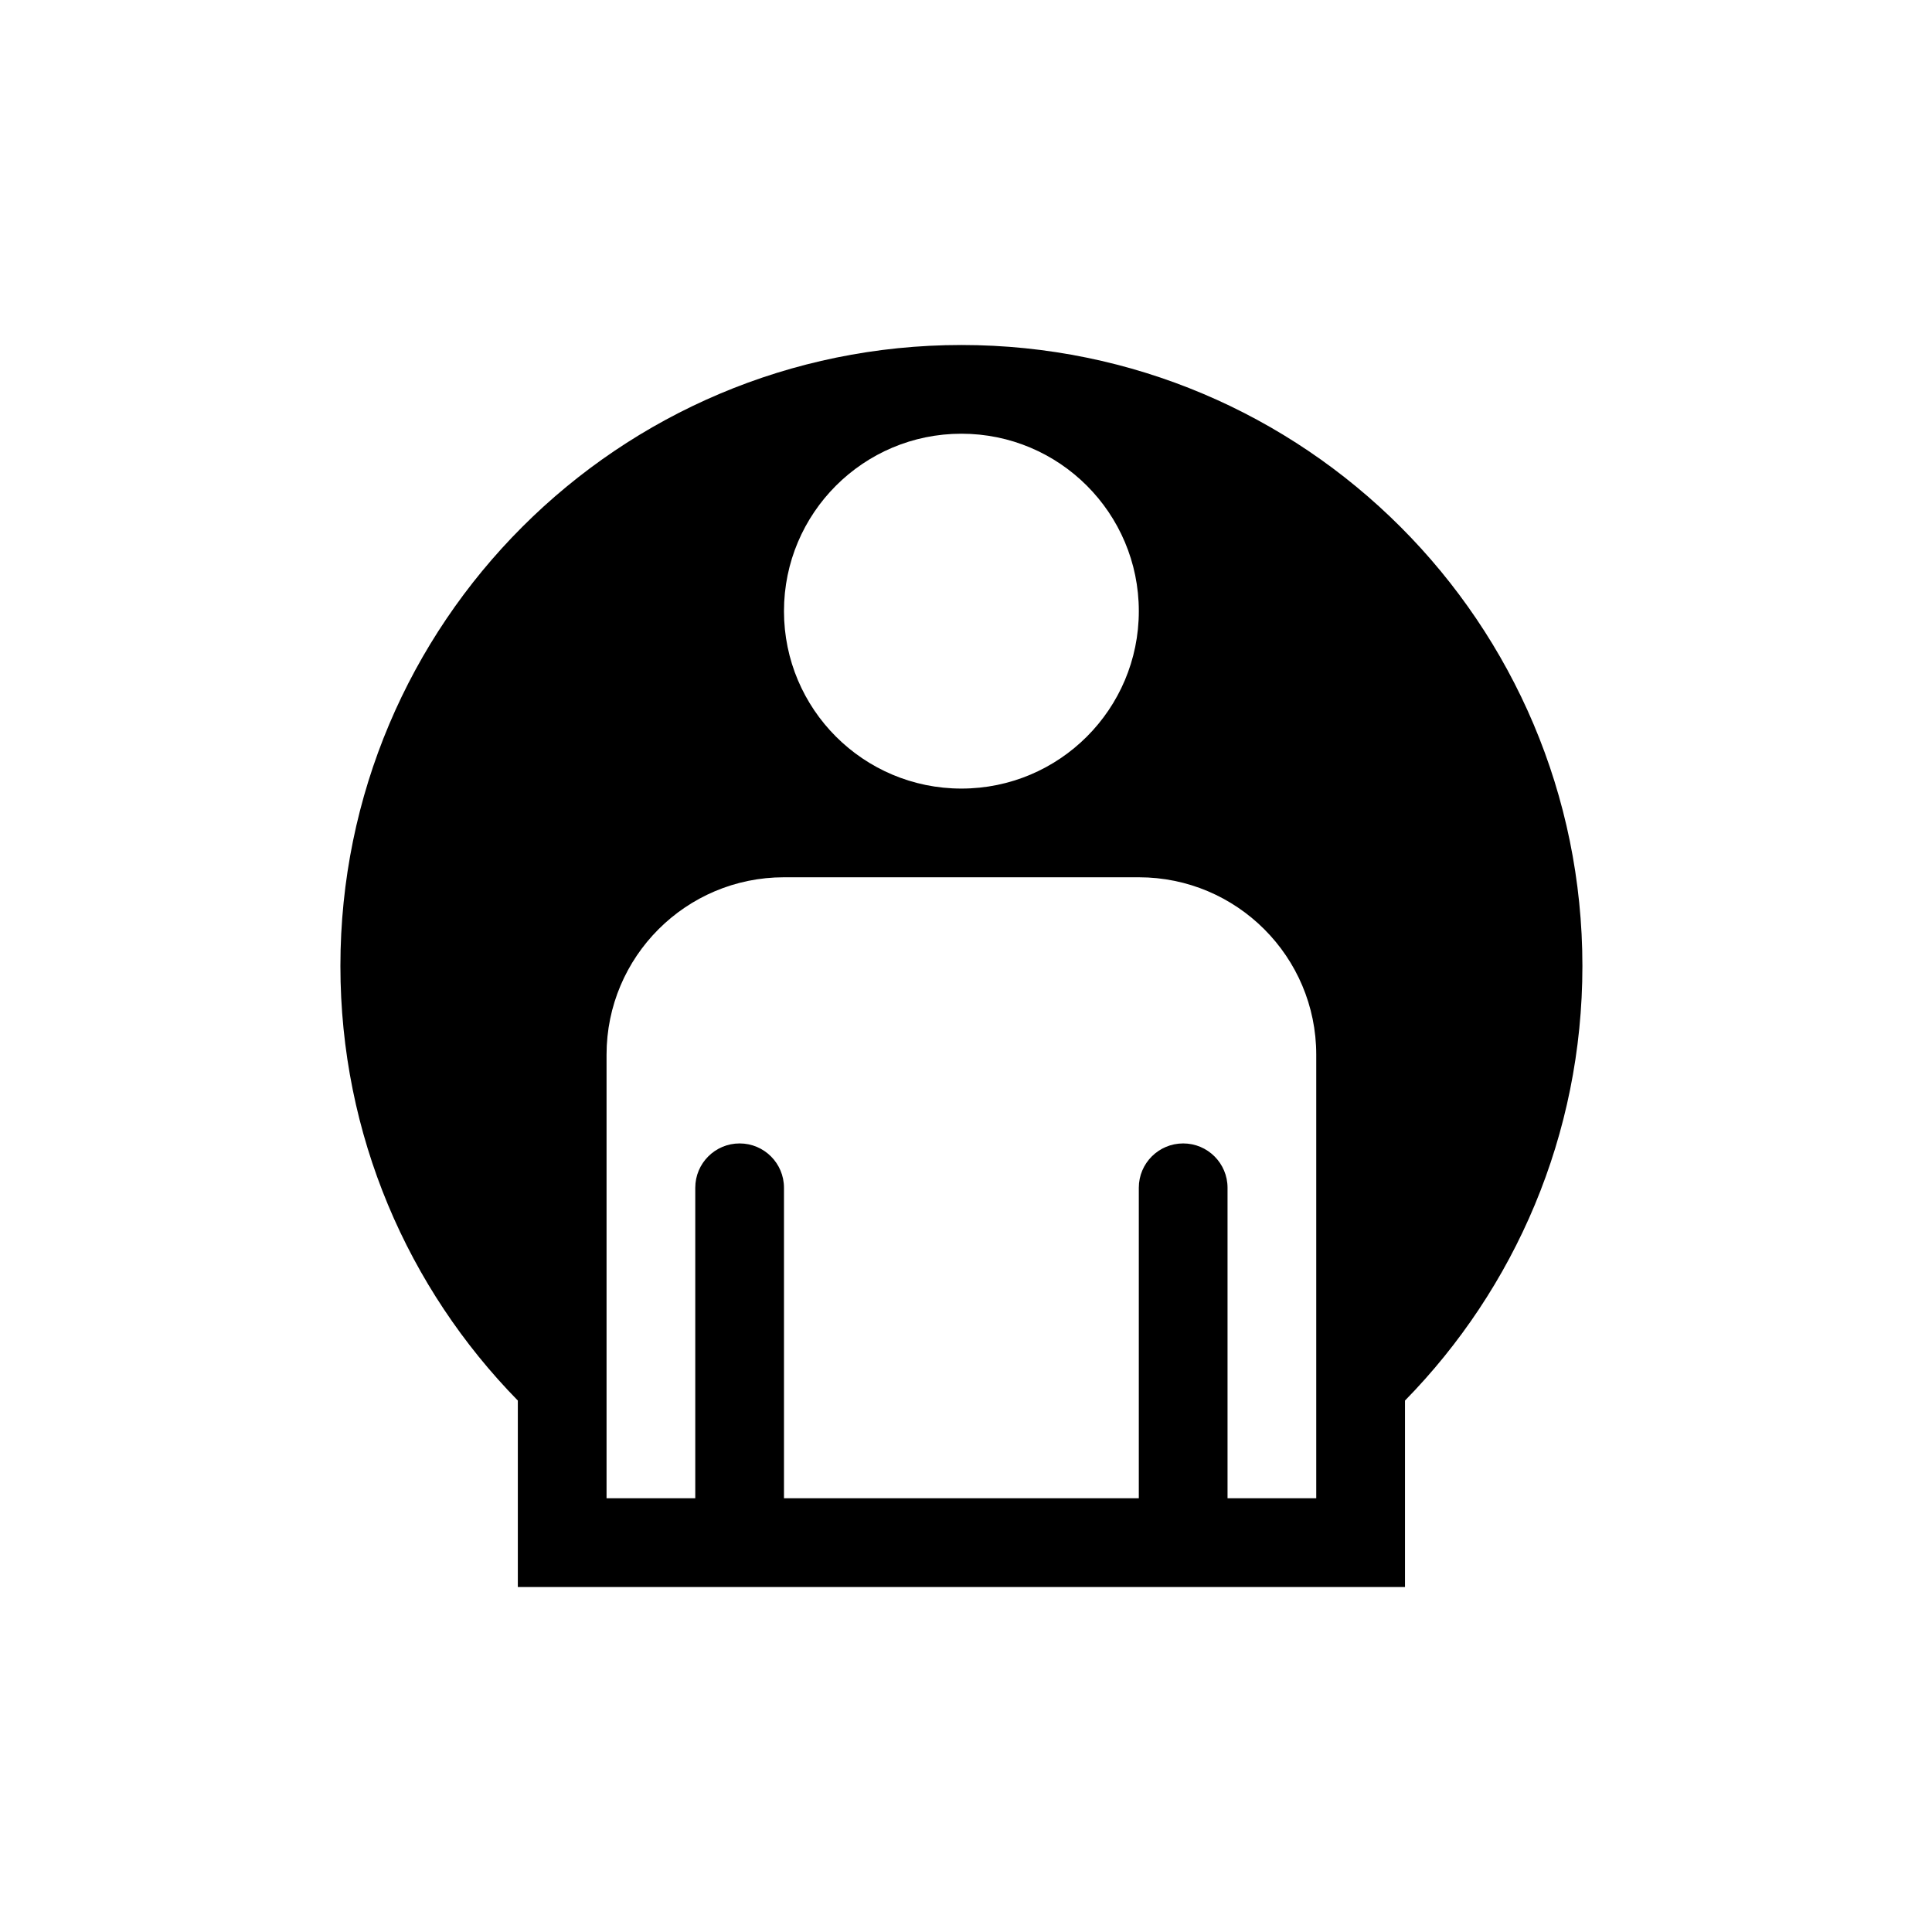<svg xmlns="http://www.w3.org/2000/svg" xmlns:xlink="http://www.w3.org/1999/xlink" version="1.1" x="0px" y="0px" viewBox="-20 -20 140 140" xml:space="preserve" data-icon="true" fill="#000000"><path d="M49.667,5c-24.853,0-45,20.147-45,45c0,12.26,4.905,23.373,12.857,31.489V95h64.287V81.489  C89.762,73.373,94.667,62.26,94.667,50C94.667,25.147,74.52,5,49.667,5z M49.667,11.429c7.101,0,12.856,5.756,12.856,12.857  c0,7.101-5.756,12.857-12.856,12.857S36.81,31.387,36.81,24.286C36.81,17.185,42.566,11.429,49.667,11.429z M62.523,43.571  c7.102,0,12.857,5.757,12.857,12.857V88.57h-6.428v-22.5c0-1.774-1.439-3.213-3.215-3.213s-3.215,1.439-3.215,3.213v22.5H36.81  v-22.5c0-1.774-1.439-3.213-3.214-3.213c-1.775,0-3.214,1.439-3.214,3.213v22.5h-6.429V56.428c0-7.1,5.756-12.857,12.857-12.857  H62.523z"></path></svg>